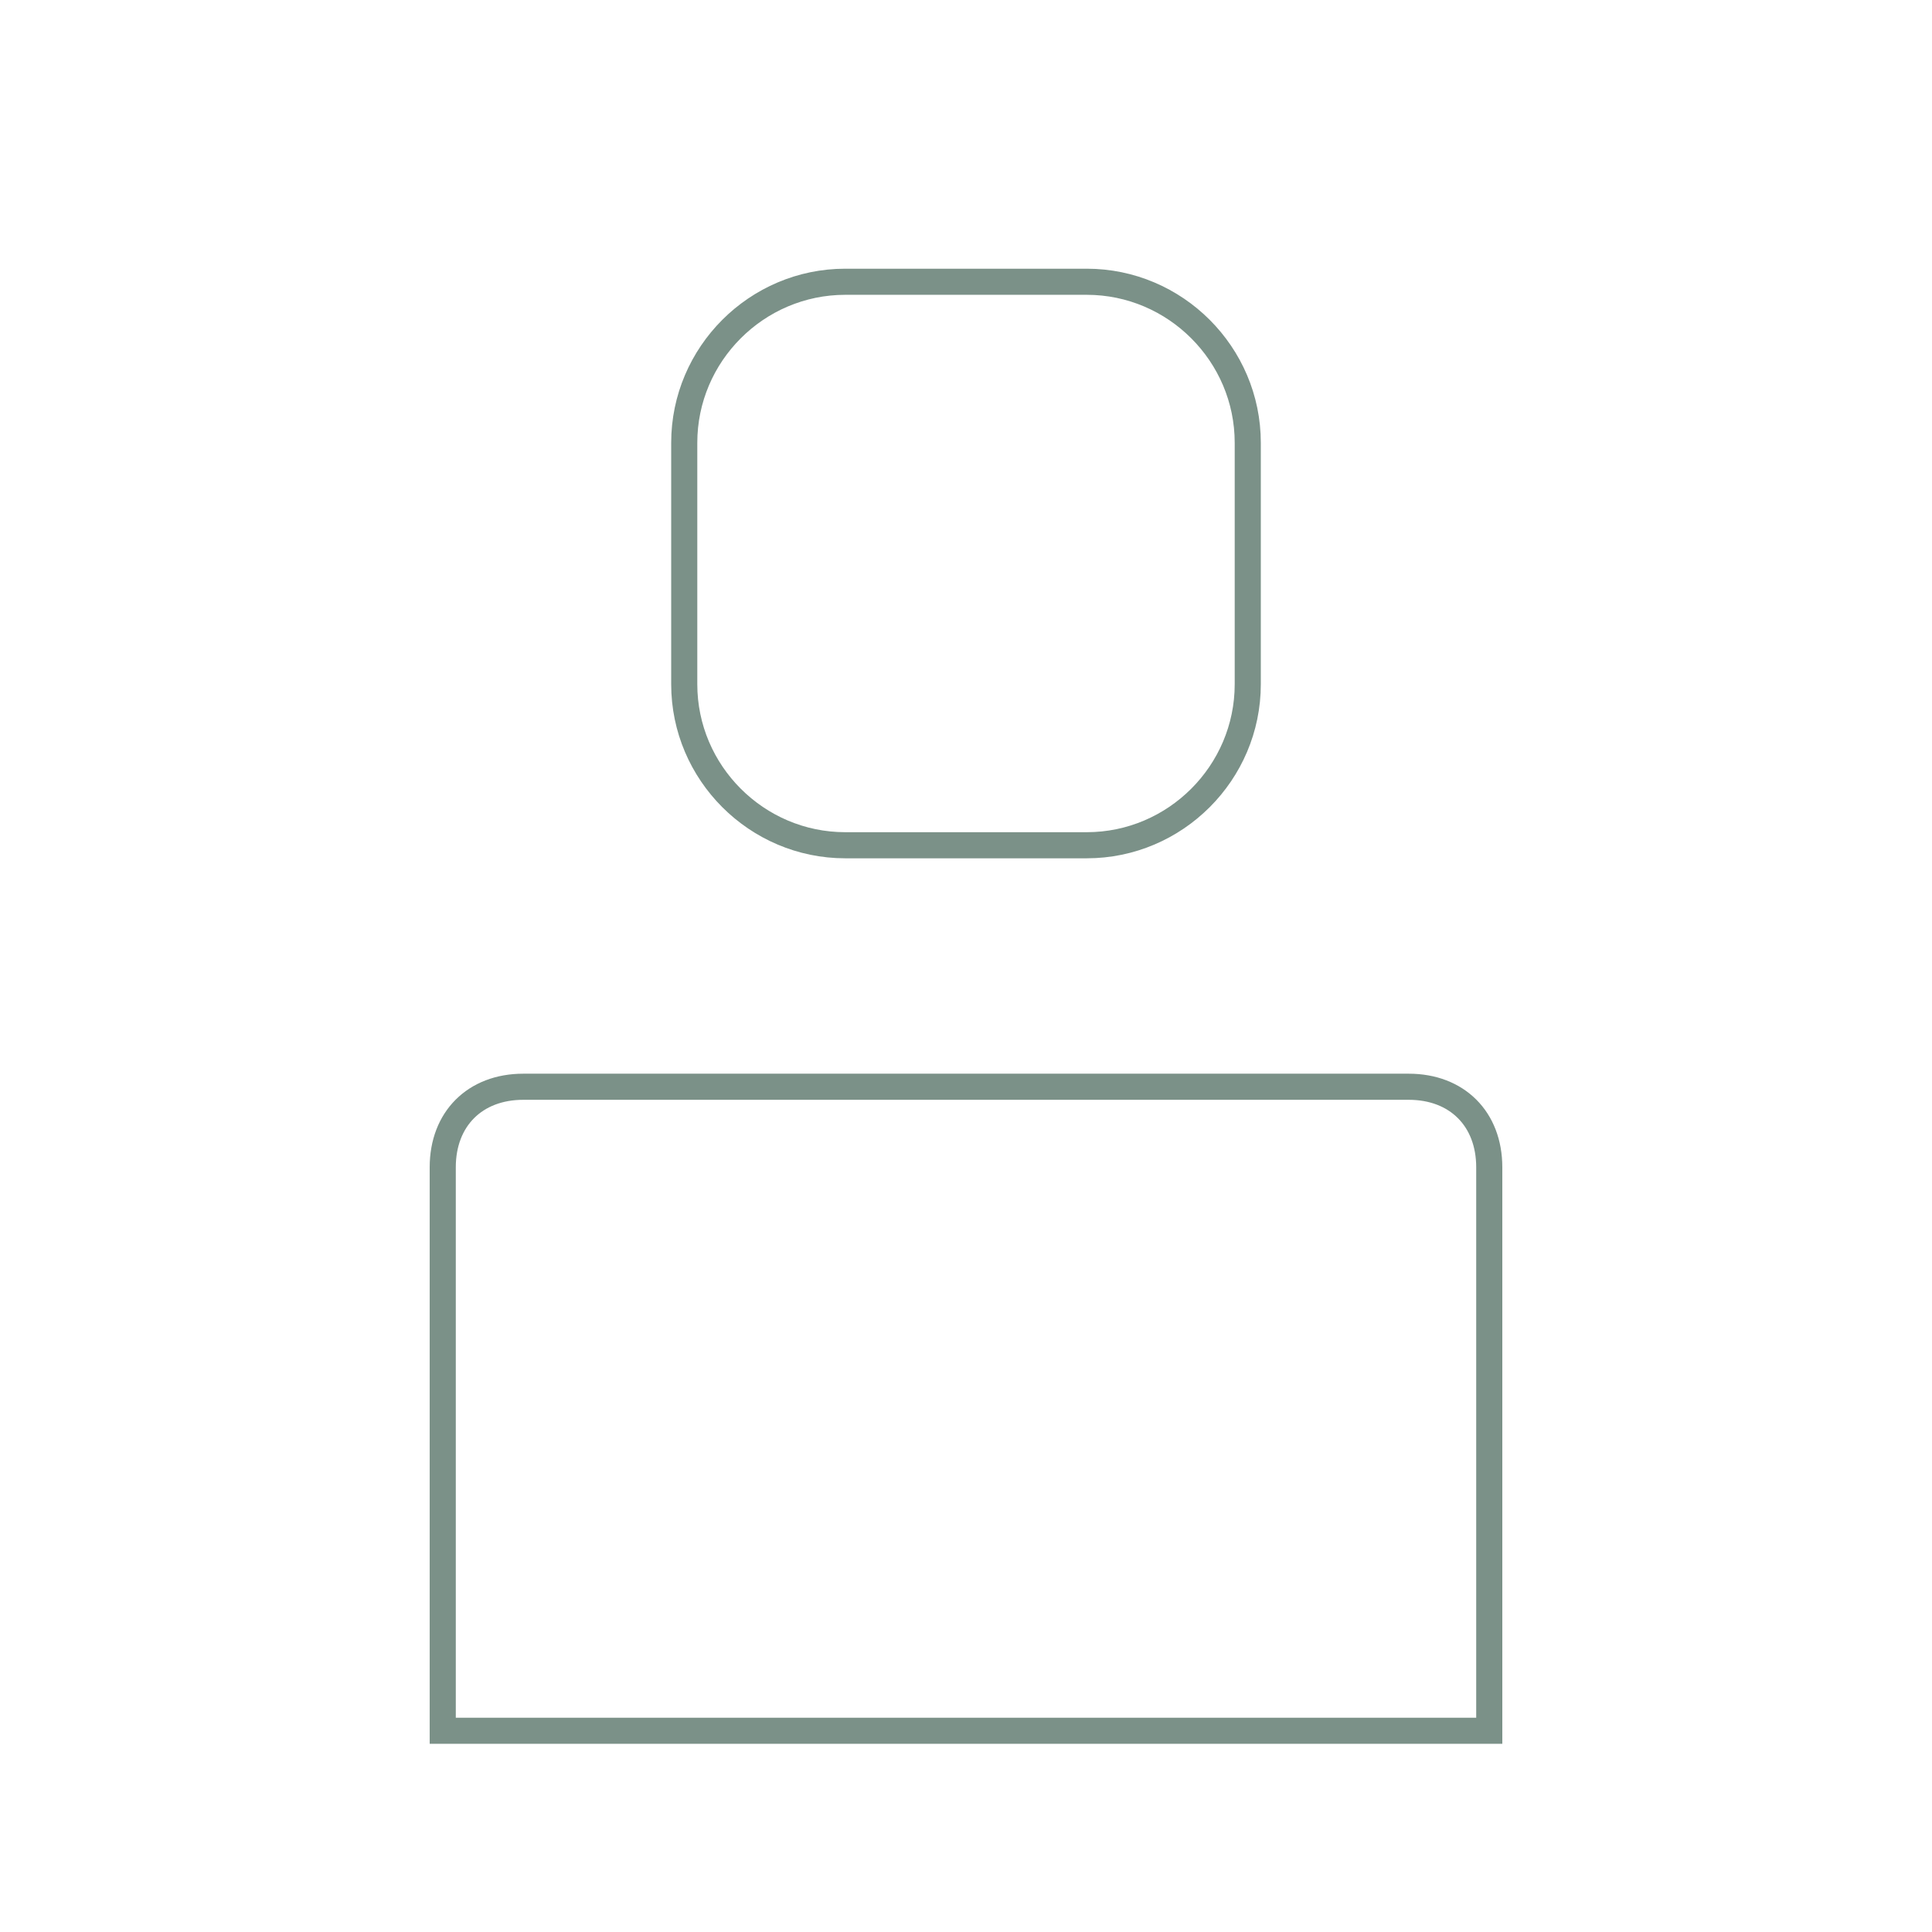 <svg width="74" height="74" viewBox="0 0 74 74" fill="none" xmlns="http://www.w3.org/2000/svg">
<rect width="74" height="74" fill="#D9D9D9" fill-opacity="0.01"/>
<path fill-rule="evenodd" clip-rule="evenodd" d="M53.958 41.625C55.808 41.625 57.042 42.858 57.042 44.709V66.292H16.958V44.709C16.958 42.858 18.192 41.625 20.042 41.625H53.958ZM41.625 10.792C45.017 10.792 47.792 13.567 47.792 16.959V26.209C47.792 29.6 45.017 32.375 41.625 32.375H32.375C28.983 32.375 26.208 29.6 26.208 26.209V16.959C26.208 13.567 28.983 10.792 32.375 10.792H41.625Z" stroke="#7B9188"/>
</svg>
